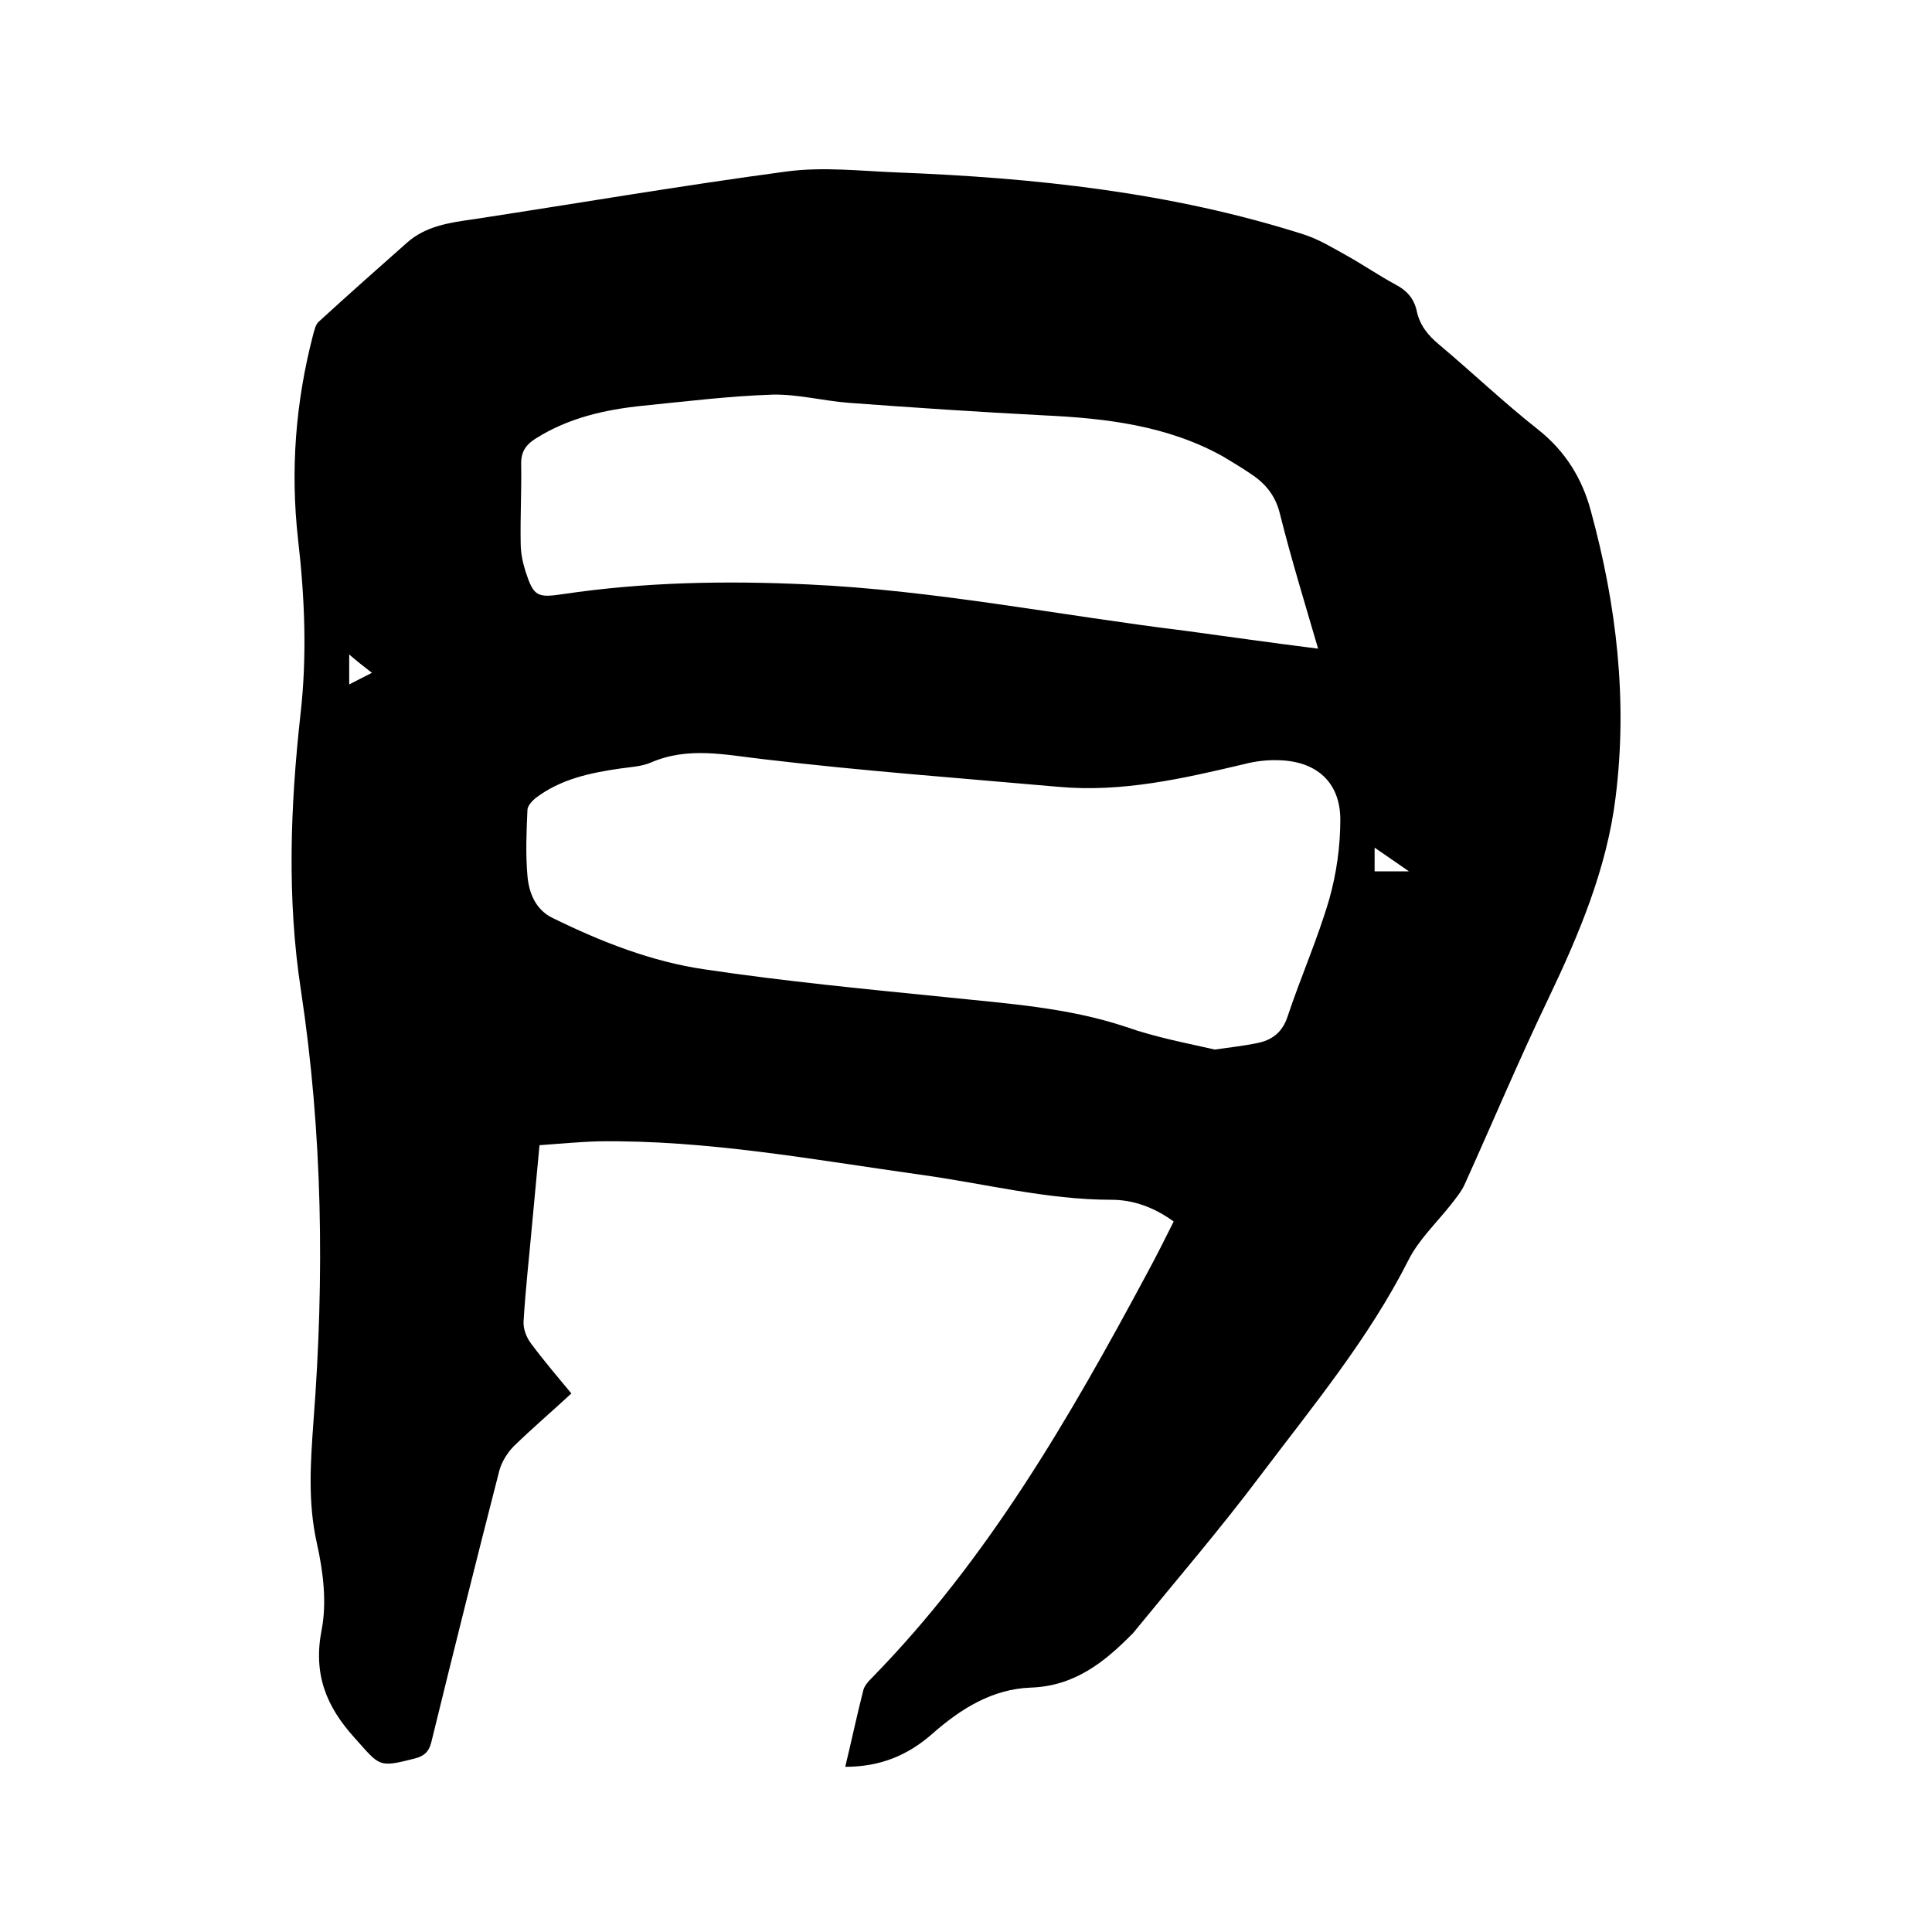 <svg enable-background="new 0 0 400 400" viewBox="0 0 400 400" xmlns="http://www.w3.org/2000/svg"><path d="m175 365.8c1.3-5.4 2.4-10.6 3.7-15.7.2-1 1-1.9 1.7-2.6 24.1-24.6 41-53.9 57.1-83.9 1.9-3.5 3.7-7.1 5.5-10.7-4-2.9-8.3-4.5-12.9-4.5-13.4 0-26.4-3.4-39.6-5.2-22.1-3.1-44.1-7.2-66.5-6.9-4 .1-8 .5-12.3.8-.5 5.5-1 10.8-1.5 16-.6 6.8-1.4 13.7-1.8 20.5-.1 1.5.6 3.3 1.5 4.5 2.6 3.5 5.4 6.8 8.4 10.4-4 3.7-8.1 7.2-11.9 10.9-1.3 1.3-2.5 3.2-3 5-4.8 18.7-9.5 37.5-14.1 56.3-.5 2-1.5 2.9-3.5 3.4-7.5 1.9-7.1 1.6-12.3-4.2-6-6.6-8.7-13.3-6.9-22.5 1.1-5.7.3-12.1-1-17.9-1.9-8.5-1.3-16.8-.7-25.2 2.3-29.9 1.9-59.6-2.6-89.3-2.9-18.9-2.2-38-.1-57 1.4-12.1.9-24.3-.5-36.4-1.6-14.3-.5-28.3 3.1-42.2.3-1 .5-2.2 1.2-2.8 6-5.5 12.1-10.9 18.2-16.3 3.9-3.5 8.8-4.2 13.8-4.9 21.6-3.3 43.2-7 64.9-9.9 7.5-1 15.2-.1 22.8.2 28.5 1.1 56.8 4.1 84.1 12.8 3.2 1 6.1 2.8 9 4.4 3.4 1.9 6.6 4.1 10.1 6 2.3 1.2 3.8 2.8 4.4 5.4.6 2.9 2.2 5 4.6 7 6.9 5.8 13.4 12 20.5 17.6 5.7 4.5 9.2 10.2 11 17 5.3 19.4 7.6 39.1 5.1 59.1-1.8 14.8-7.6 28.5-14 41.9-6.1 12.7-11.5 25.6-17.3 38.4-.7 1.5-1.8 2.8-2.8 4.1-3 3.8-6.7 7.3-8.8 11.5-8.2 16.2-19.7 30.1-30.5 44.4-8.4 11.2-17.6 21.9-26.5 32.8-.1.1-.1.2-.2.2-5.8 5.9-12 10.8-21 11.1-8 .3-14.5 4.4-20.3 9.5-5.1 4.5-10.8 6.9-18.1 6.9zm76.5-148.5c3.6-.5 6.1-.8 8.6-1.3 3.2-.6 5.4-2.2 6.5-5.6 2.7-8.1 6.2-16 8.6-24.2 1.5-5.3 2.3-11 2.3-16.5 0-7.7-4.9-12.1-12.7-12.3-2.4-.1-4.9.2-7.2.8-12.7 3-25.3 5.9-38.5 4.7-20.3-1.8-40.7-3.3-60.9-5.7-8-.9-15.7-2.7-23.5.7-1.9.8-4.1.9-6.2 1.2-6.3.9-12.5 2.2-17.7 6.2-.7.6-1.6 1.6-1.6 2.4-.2 4.5-.4 9.1 0 13.6.3 3.6 1.7 7.1 5.3 8.8 10 4.9 20.4 9 31.4 10.6 16.7 2.5 33.6 4.1 50.4 5.8 12.4 1.3 24.8 2.1 36.8 6.1 6.2 2.2 12.8 3.4 18.4 4.7zm21.4-83c-2.8-9.6-5.6-18.7-7.9-27.9-.9-3.7-2.9-6.2-5.9-8.2-1.9-1.3-3.9-2.5-5.9-3.7-11.5-6.4-24.2-7.9-37-8.5-13.5-.7-27-1.6-40.5-2.6-5.2-.4-10.5-1.8-15.7-1.7-9 .3-17.9 1.4-26.9 2.3-7.8.8-15.4 2.5-22.2 6.8-1.9 1.2-3 2.6-3 5.1.1 5.5-.2 11-.1 16.5 0 2 .4 4 1 5.9 1.7 5.2 2.4 5.5 7.8 4.7 16.8-2.5 33.7-2.8 50.7-2 26.3 1.2 52 6.4 78.1 9.6 8.9 1.2 17.9 2.5 27.5 3.7zm11.7 46.1h7.1c-2.7-1.9-4.8-3.3-7.1-4.9zm-207.6-41.1c-1.8-1.4-3.1-2.4-4.7-3.8v6.2c1.6-.8 2.9-1.5 4.7-2.4z"/></svg>